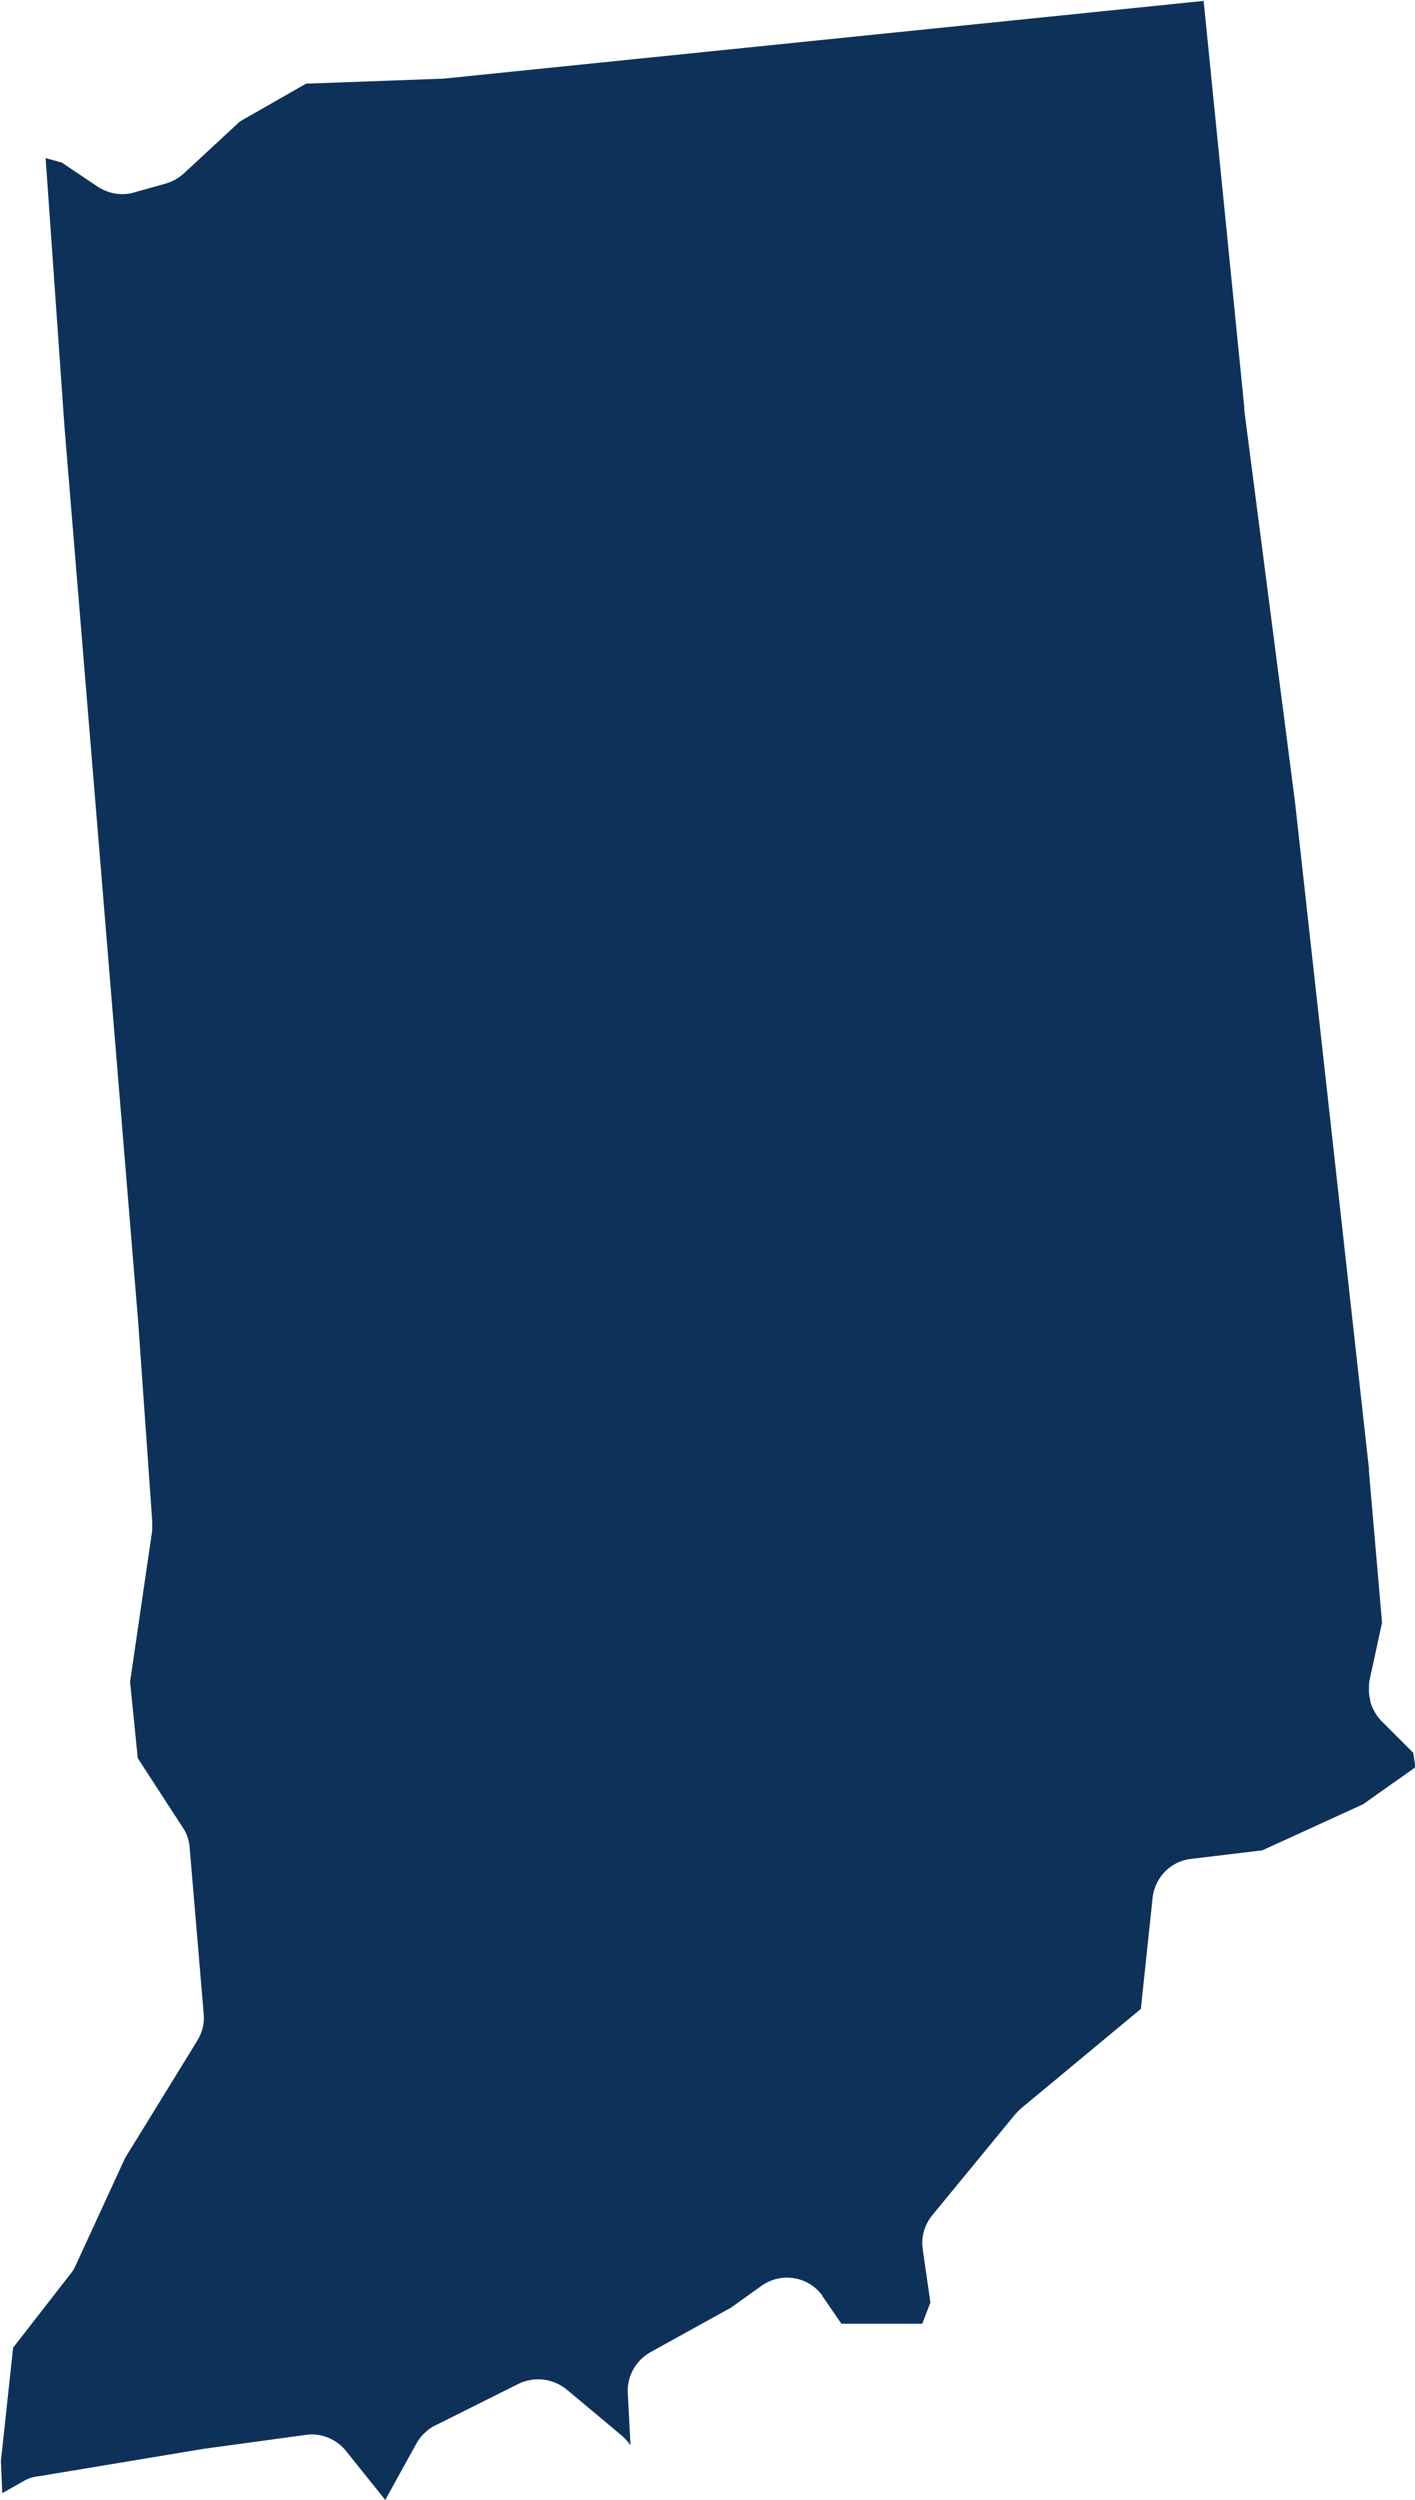 <?xml version="1.0" encoding="UTF-8"?>
<svg id="Layer_2" data-name="Layer 2" xmlns="http://www.w3.org/2000/svg" viewBox="0 0 31.33 55.34">
  <defs>
    <style>
      .cls-1 {
        fill: #0e315a;
      }
    </style>
  </defs>
  <g id="Layer_1-2" data-name="Layer 1">
    <path id="Indiana" class="cls-1" d="M6.84,1.85h-.06l-1.47.84-1.24,1.15c-.11.1-.25.18-.39.22l-.71.2c-.27.08-.57.03-.81-.13l-.79-.53-.36-.1.42,5.98,1.63,19.79.31,4.4c0,.07,0,.14,0,.21l-.49,3.35.17,1.69,1,1.54c.09.13.14.29.15.45l.31,3.67c.02.21-.03.41-.14.59l-1.6,2.6-1.1,2.39c-.03.07-.07.13-.12.19l-1.26,1.62-.27,2.51.03.71.46-.26c.1-.06.21-.1.32-.11l3.67-.61,2.27-.31c.35-.05.7.1.91.38l.85,1.06.69-1.25c.05-.09.11-.17.18-.23.07-.07.15-.13.24-.17l1.84-.92c.35-.17.76-.12,1.06.12l1.22,1.02c.06.05.12.11.17.18l.03.04-.06-1.16c-.02-.37.18-.72.5-.9l1.79-.99.67-.48c.44-.31,1.04-.21,1.35.22,0,0,0,0,0,.01l.42.61h1.79l.18-.47-.17-1.18c-.04-.27.04-.54.21-.75l1.84-2.24s.08-.09.13-.13l.7-.58,1.95-1.62.26-2.46c.05-.45.4-.81.85-.86l1.58-.19,2.23-1.02,1.16-.82-.05-.32-.7-.7c-.12-.12-.2-.27-.25-.43,0,0,0-.02,0-.03-.02-.07-.03-.14-.03-.21,0-.02,0-.04,0-.06,0-.05,0-.11.01-.16l.28-1.29-.29-3.35v-.06s-1.64-14.78-1.64-14.78l-1.12-8.65v-.06s-.9-9-.9-9L9.83,1.74l-2.99.11Z"/>
  </g>
</svg>